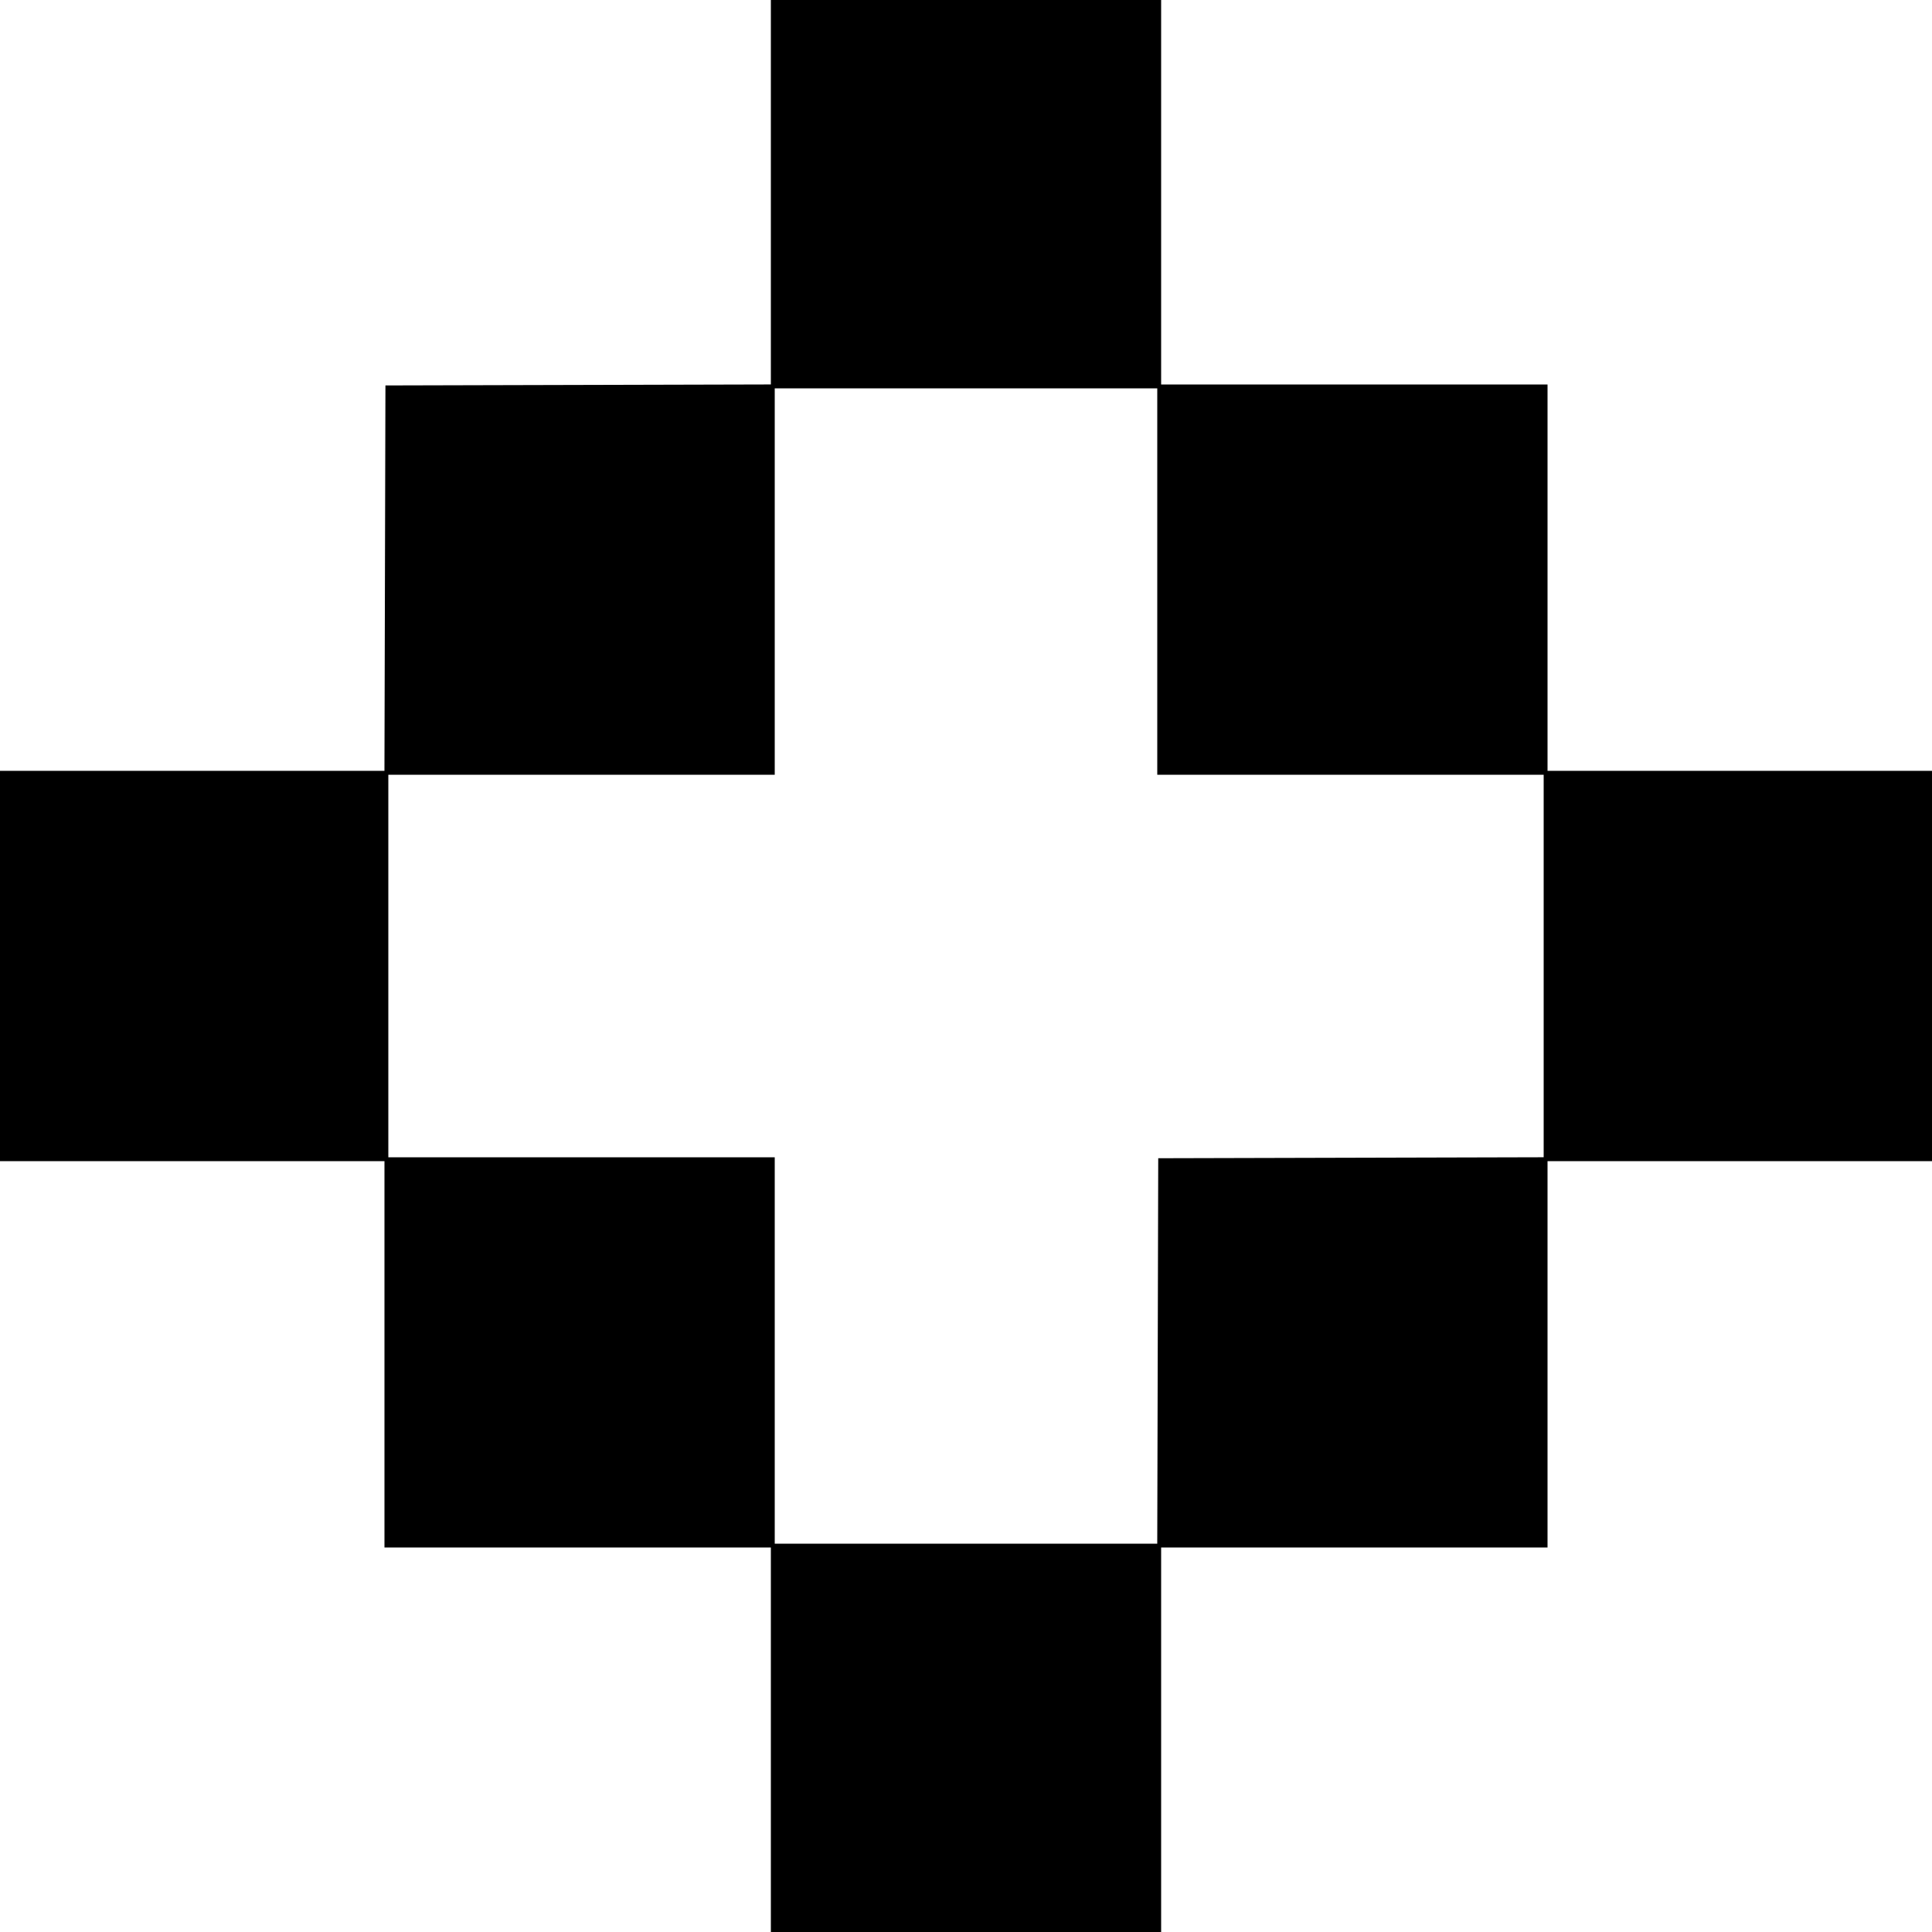 <?xml version="1.0" encoding="utf-8"?>
<!-- Generator: www.svgicons.com -->
<svg xmlns="http://www.w3.org/2000/svg" width="800" height="800" viewBox="0 0 512 512">
<path fill="currentColor" d="M204.287 0v101.883l-102.142.262l-.262 102.142H0v103.426h101.889V410.11h102.398V512h103.426V410.111H410.11V307.713H512V204.287H410.111V101.89H307.713V0zm1.026 102.912h101.375v102.4h102.4v101.372l-102.145.26l-.26 102.144h-101.37v-102.4h-102.4V205.313h102.4z"/>
</svg>